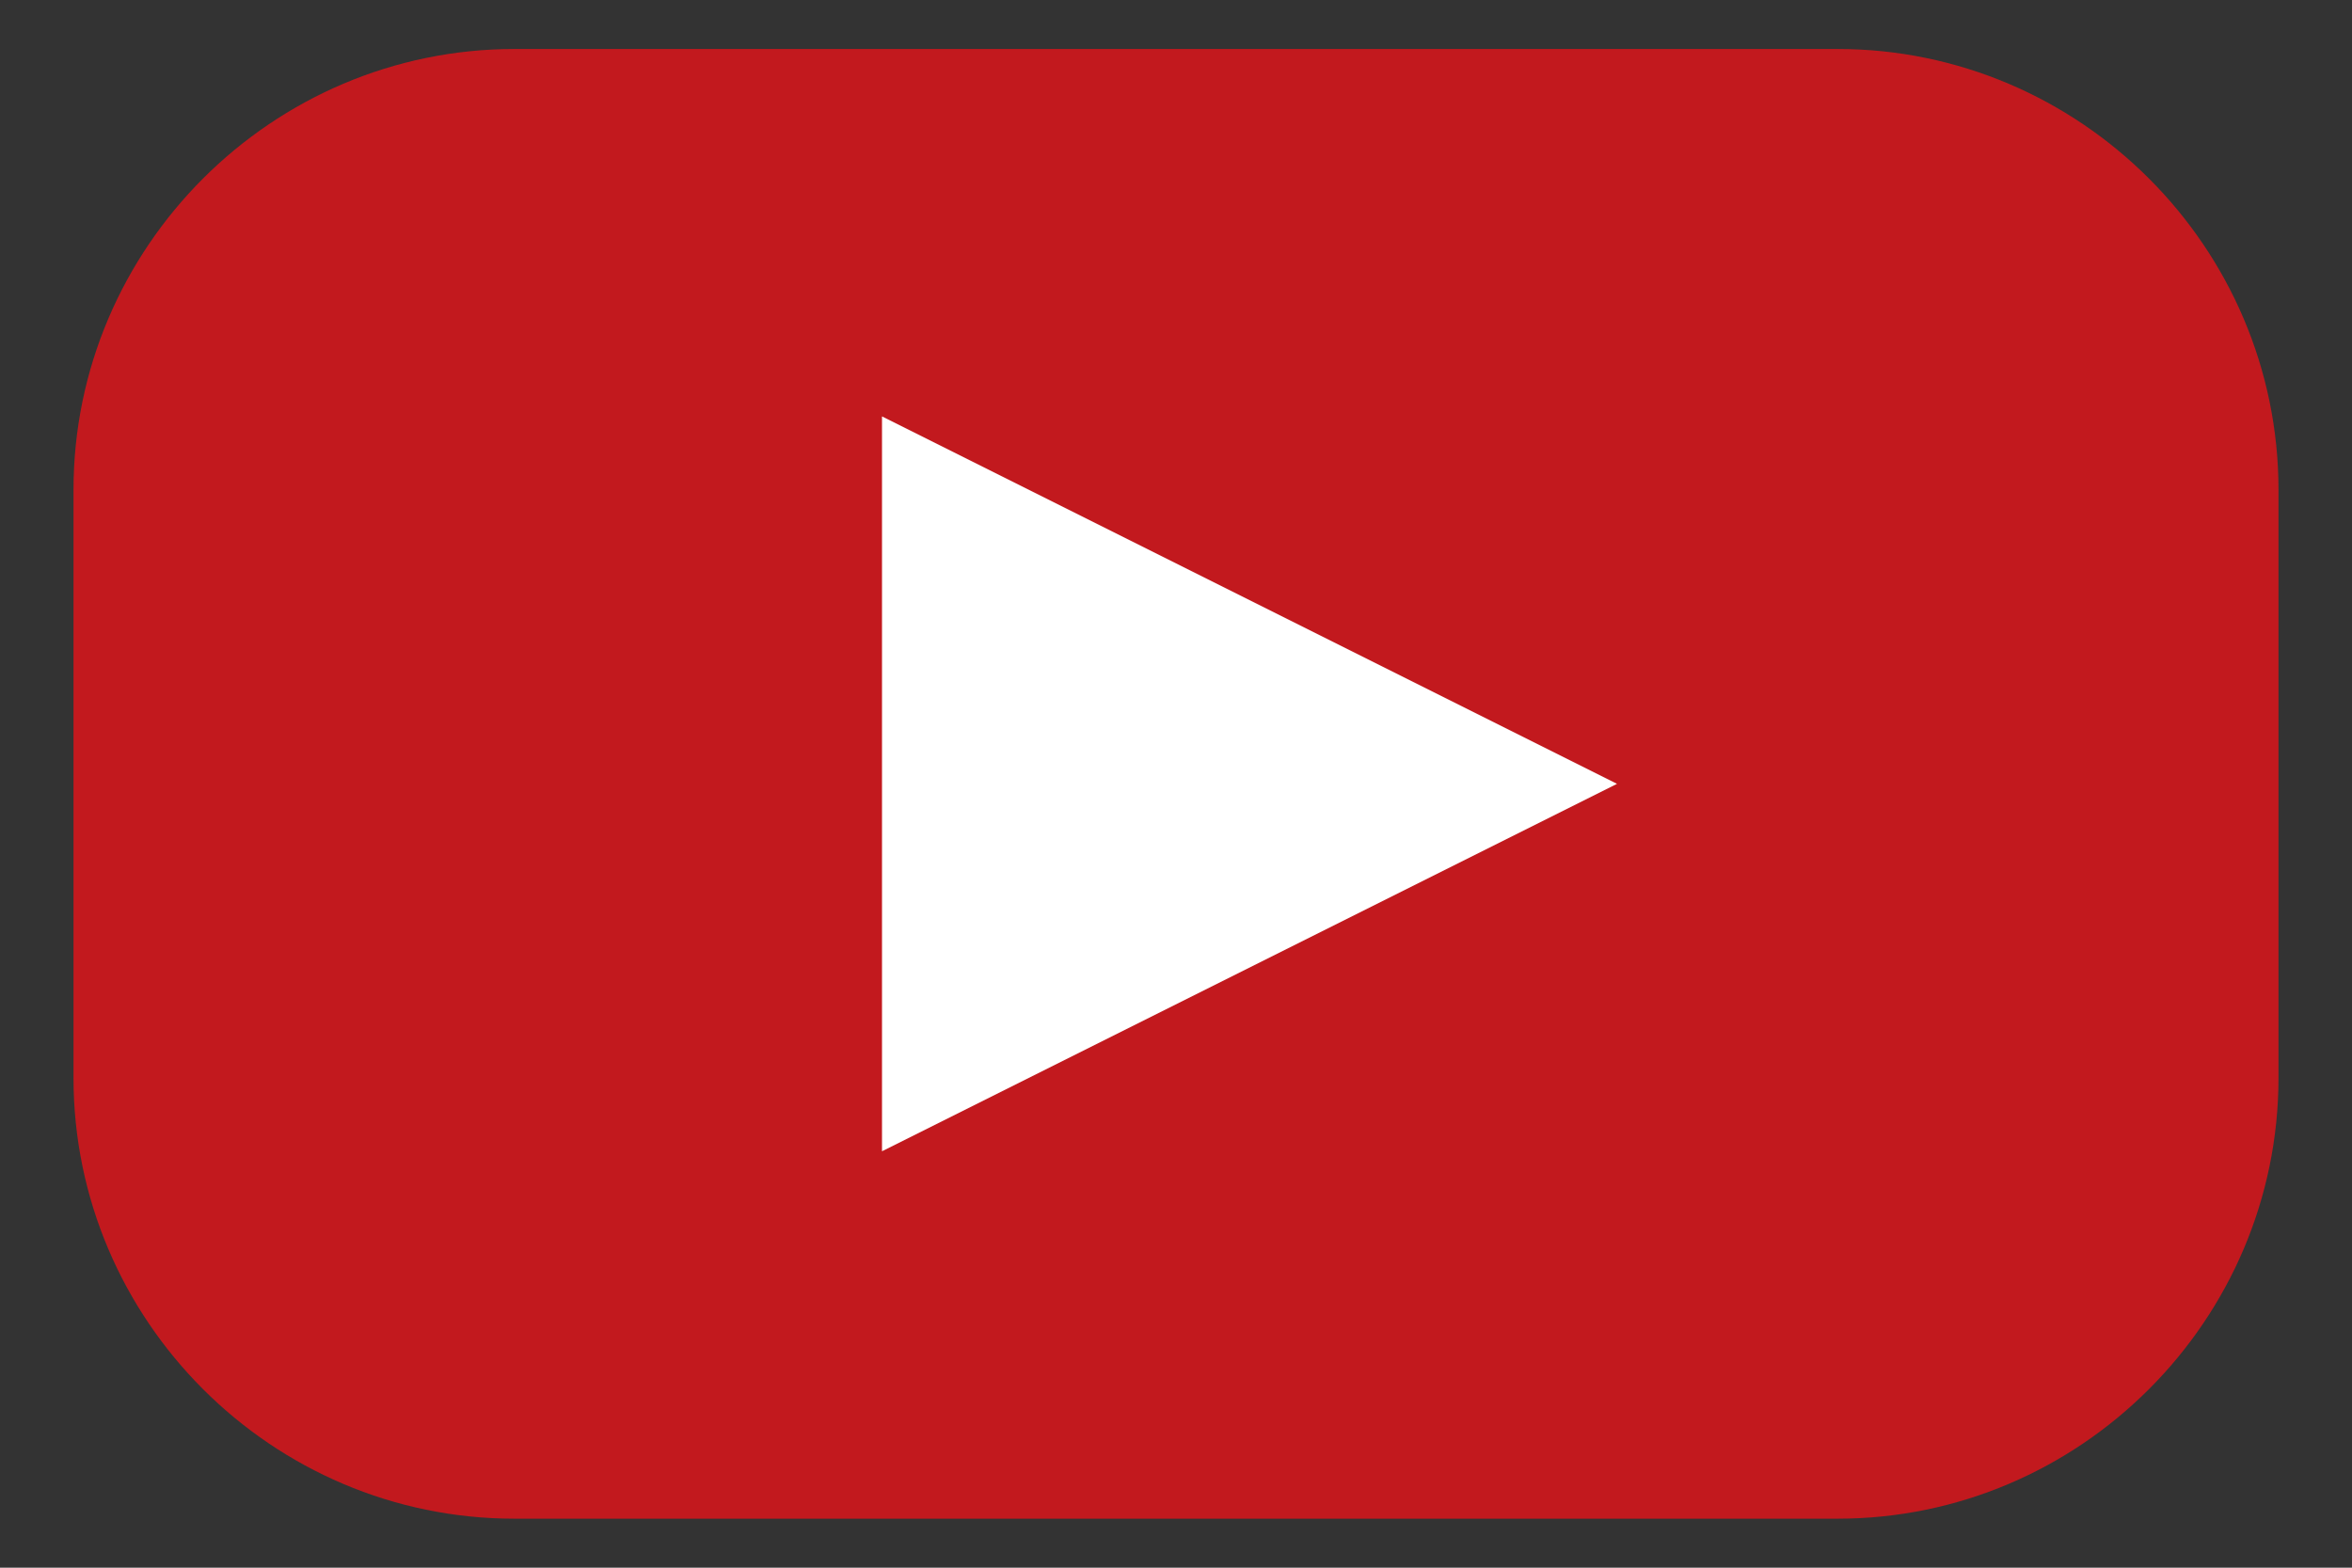 <svg width="24" height="16" viewBox="0 0 24 16" fill="none" xmlns="http://www.w3.org/2000/svg">
<rect x="0" y="0" width="24" height="16" fill="#333333" stroke="none"/>
<path d="M18.75 15.5H5.25C2.775 15.5 0.75 13.475 0.75 11V5C0.75 2.525 2.775 0.5 5.25 0.5H18.75C21.225 0.5 23.25 2.525 23.25 5V11C23.25 13.475 21.225 15.5 18.75 15.5Z" fill="#C2191E"/>
<path d="M9 11.75V4.25L16.5 8L9 11.75Z" fill="white"/>
</svg>
